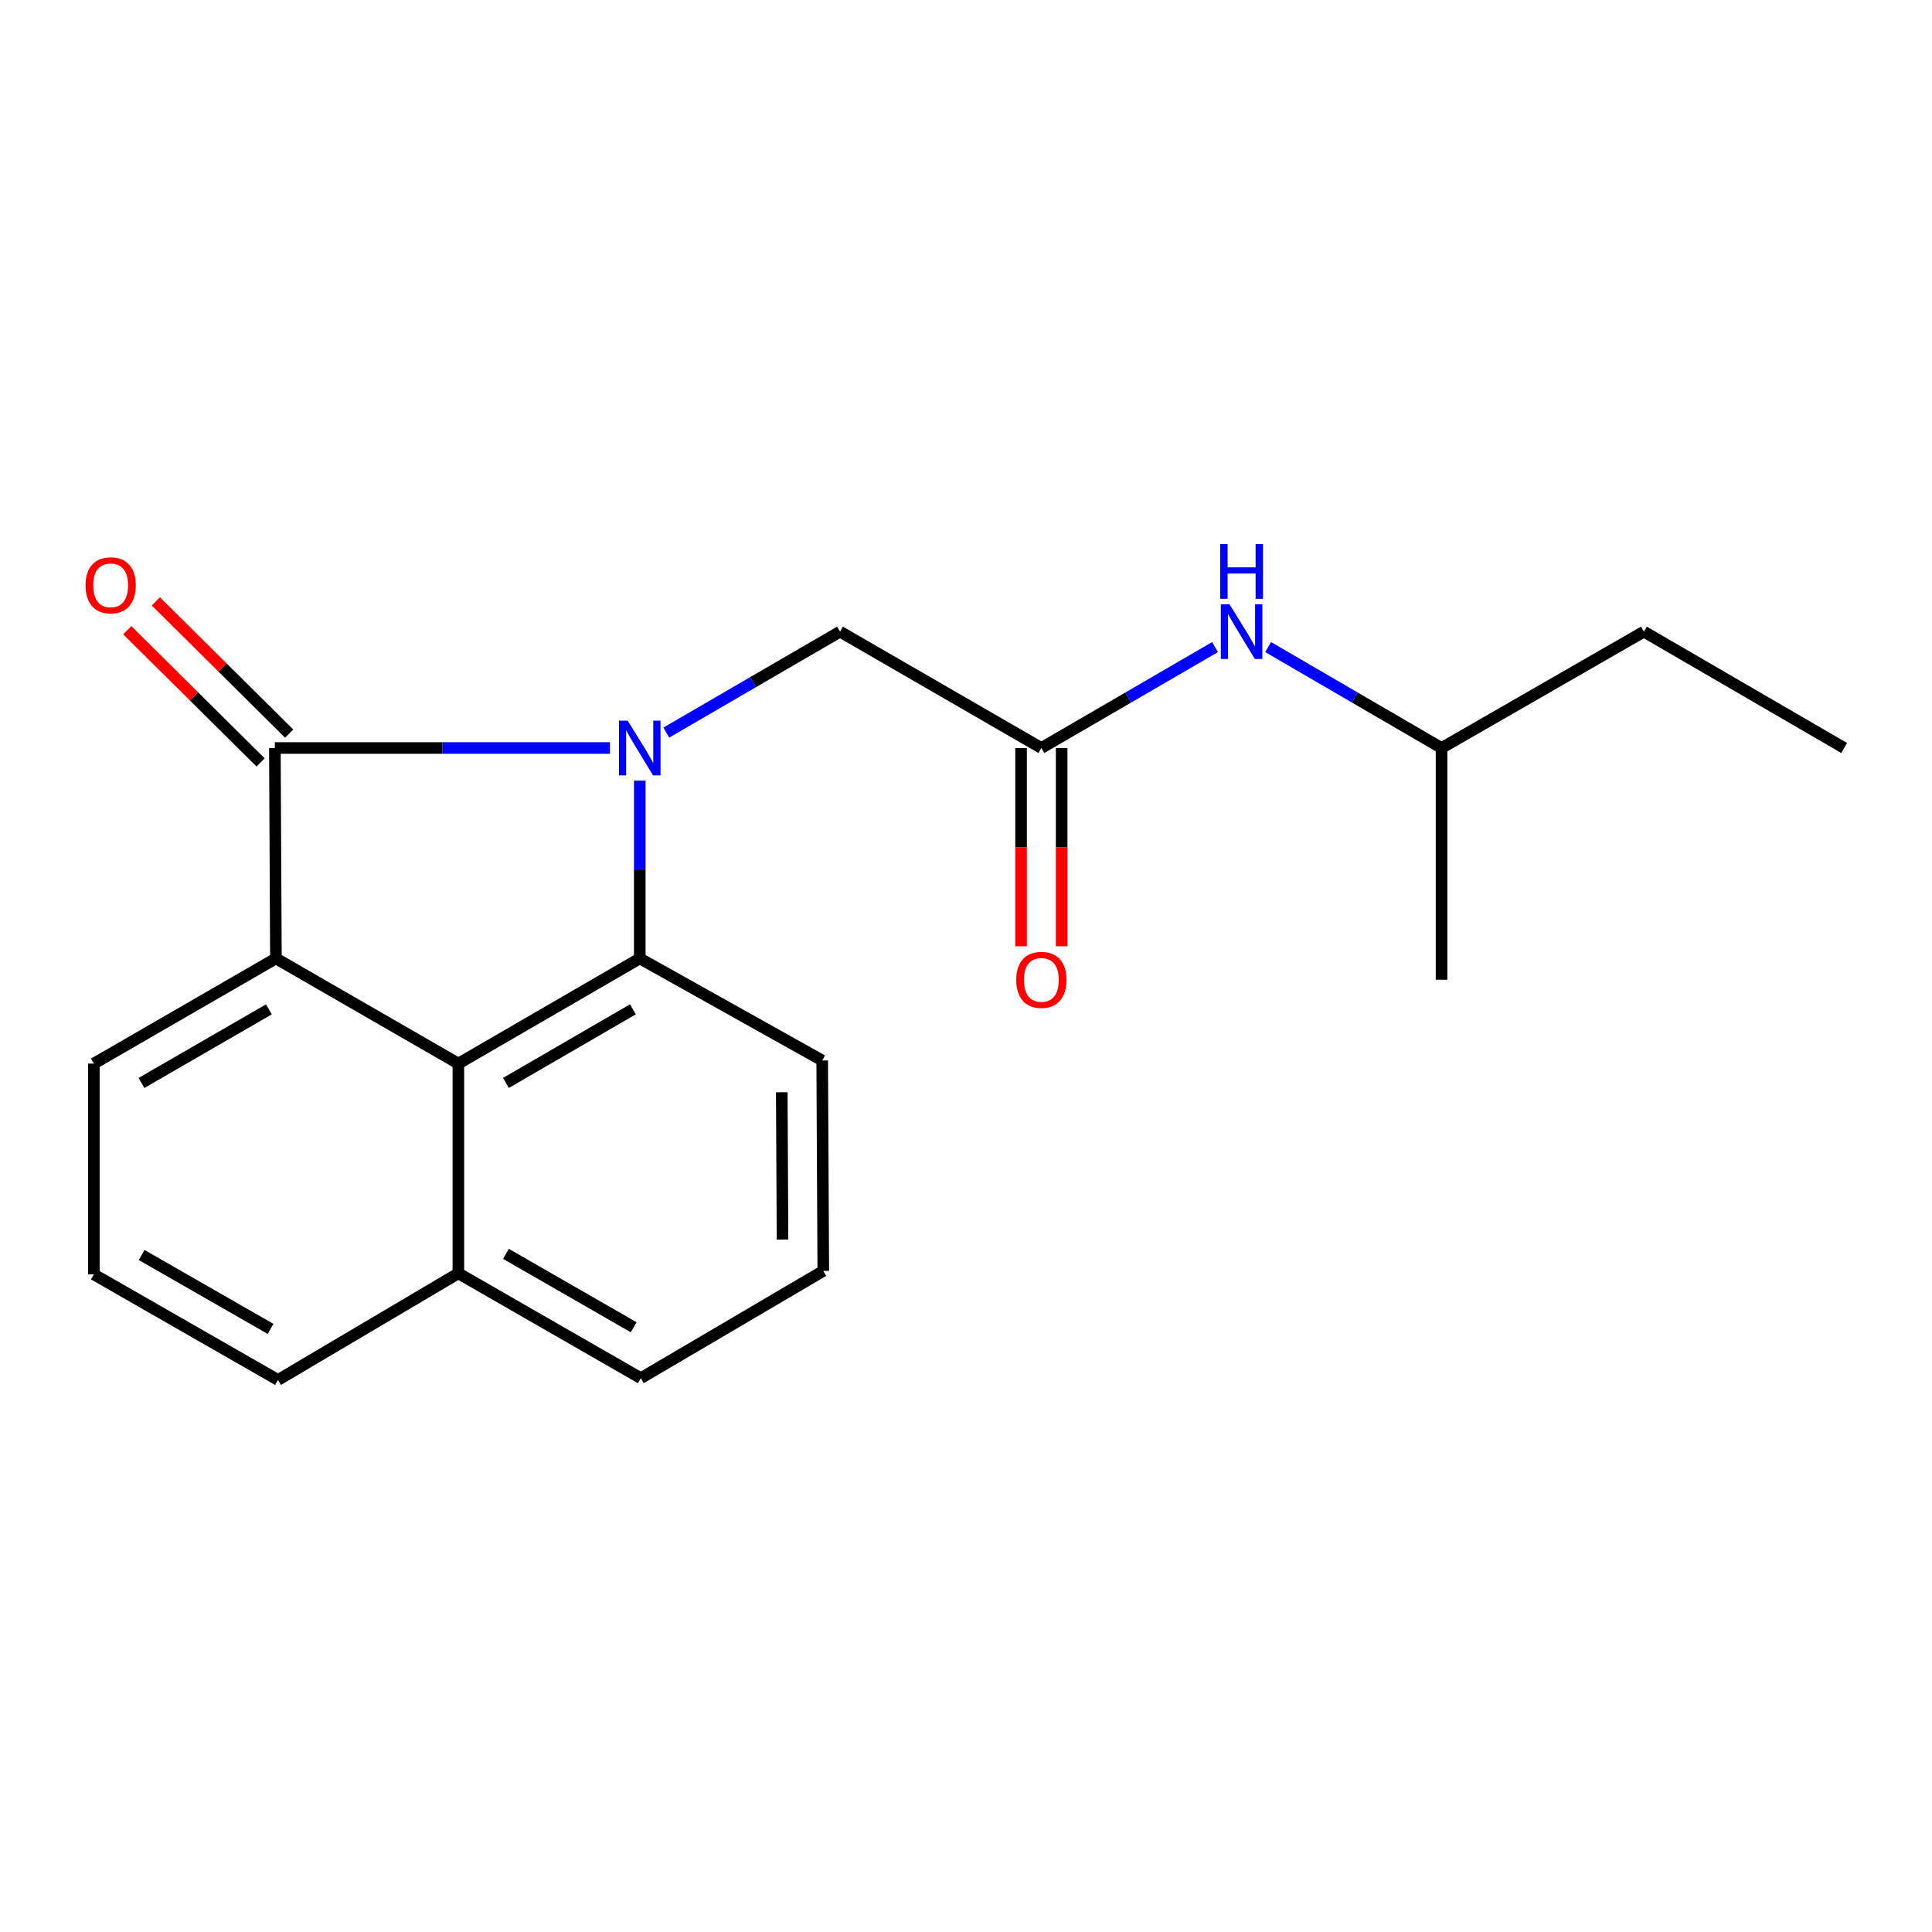 <?xml version='1.0' encoding='iso-8859-1'?>
<svg version='1.1' baseProfile='full'
              xmlns='http://www.w3.org/2000/svg'
                      xmlns:rdkit='http://www.rdkit.org/xml'
                      xmlns:xlink='http://www.w3.org/1999/xlink'
                  xml:space='preserve'
width='1000px' height='1000px' viewBox='0 0 1000 1000'>
<!-- END OF HEADER -->
<rect style='opacity:1.0;fill:#FFFFFF;stroke:none' width='1000' height='1000' x='0' y='0'> </rect>
<path class='bond-0' d='M 315.684,387.167 L 228.98,387.167' style='fill:none;fill-rule:evenodd;stroke:#0000FF;stroke-width:6px;stroke-linecap:butt;stroke-linejoin:miter;stroke-opacity:1' />
<path class='bond-0' d='M 228.98,387.167 L 142.275,387.167' style='fill:none;fill-rule:evenodd;stroke:#000000;stroke-width:6px;stroke-linecap:butt;stroke-linejoin:miter;stroke-opacity:1' />
<path class='bond-1' d='M 331.146,404.049 L 331.146,450.063' style='fill:none;fill-rule:evenodd;stroke:#0000FF;stroke-width:6px;stroke-linecap:butt;stroke-linejoin:miter;stroke-opacity:1' />
<path class='bond-1' d='M 331.146,450.063 L 331.146,496.076' style='fill:none;fill-rule:evenodd;stroke:#000000;stroke-width:6px;stroke-linecap:butt;stroke-linejoin:miter;stroke-opacity:1' />
<path class='bond-4' d='M 344.882,379.183 L 389.837,353.058' style='fill:none;fill-rule:evenodd;stroke:#0000FF;stroke-width:6px;stroke-linecap:butt;stroke-linejoin:miter;stroke-opacity:1' />
<path class='bond-4' d='M 389.837,353.058 L 434.791,326.934' style='fill:none;fill-rule:evenodd;stroke:#000000;stroke-width:6px;stroke-linecap:butt;stroke-linejoin:miter;stroke-opacity:1' />
<path class='bond-2' d='M 142.275,387.167 L 142.812,496.076' style='fill:none;fill-rule:evenodd;stroke:#000000;stroke-width:6px;stroke-linecap:butt;stroke-linejoin:miter;stroke-opacity:1' />
<path class='bond-6' d='M 149.673,379.707 L 115.168,345.49' style='fill:none;fill-rule:evenodd;stroke:#000000;stroke-width:6px;stroke-linecap:butt;stroke-linejoin:miter;stroke-opacity:1' />
<path class='bond-6' d='M 115.168,345.49 L 80.662,311.274' style='fill:none;fill-rule:evenodd;stroke:#FF0000;stroke-width:6px;stroke-linecap:butt;stroke-linejoin:miter;stroke-opacity:1' />
<path class='bond-6' d='M 134.878,394.626 L 100.373,360.41' style='fill:none;fill-rule:evenodd;stroke:#000000;stroke-width:6px;stroke-linecap:butt;stroke-linejoin:miter;stroke-opacity:1' />
<path class='bond-6' d='M 100.373,360.41 L 65.868,326.194' style='fill:none;fill-rule:evenodd;stroke:#FF0000;stroke-width:6px;stroke-linecap:butt;stroke-linejoin:miter;stroke-opacity:1' />
<path class='bond-3' d='M 331.146,496.076 L 237.247,550.519' style='fill:none;fill-rule:evenodd;stroke:#000000;stroke-width:6px;stroke-linecap:butt;stroke-linejoin:miter;stroke-opacity:1' />
<path class='bond-3' d='M 327.6,522.42 L 261.871,560.53' style='fill:none;fill-rule:evenodd;stroke:#000000;stroke-width:6px;stroke-linecap:butt;stroke-linejoin:miter;stroke-opacity:1' />
<path class='bond-10' d='M 331.146,496.076 L 425.569,548.897' style='fill:none;fill-rule:evenodd;stroke:#000000;stroke-width:6px;stroke-linecap:butt;stroke-linejoin:miter;stroke-opacity:1' />
<path class='bond-11' d='M 142.812,496.076 L 48.576,550.519' style='fill:none;fill-rule:evenodd;stroke:#000000;stroke-width:6px;stroke-linecap:butt;stroke-linejoin:miter;stroke-opacity:1' />
<path class='bond-11' d='M 139.188,522.436 L 73.222,560.546' style='fill:none;fill-rule:evenodd;stroke:#000000;stroke-width:6px;stroke-linecap:butt;stroke-linejoin:miter;stroke-opacity:1' />
<path class='bond-20' d='M 142.812,496.076 L 237.247,550.519' style='fill:none;fill-rule:evenodd;stroke:#000000;stroke-width:6px;stroke-linecap:butt;stroke-linejoin:miter;stroke-opacity:1' />
<path class='bond-9' d='M 237.247,550.519 L 237.247,659.067' style='fill:none;fill-rule:evenodd;stroke:#000000;stroke-width:6px;stroke-linecap:butt;stroke-linejoin:miter;stroke-opacity:1' />
<path class='bond-5' d='M 434.791,326.934 L 539.008,387.167' style='fill:none;fill-rule:evenodd;stroke:#000000;stroke-width:6px;stroke-linecap:butt;stroke-linejoin:miter;stroke-opacity:1' />
<path class='bond-7' d='M 539.008,387.167 L 583.962,361.042' style='fill:none;fill-rule:evenodd;stroke:#000000;stroke-width:6px;stroke-linecap:butt;stroke-linejoin:miter;stroke-opacity:1' />
<path class='bond-7' d='M 583.962,361.042 L 628.916,334.917' style='fill:none;fill-rule:evenodd;stroke:#0000FF;stroke-width:6px;stroke-linecap:butt;stroke-linejoin:miter;stroke-opacity:1' />
<path class='bond-8' d='M 528.502,387.167 L 528.502,438.478' style='fill:none;fill-rule:evenodd;stroke:#000000;stroke-width:6px;stroke-linecap:butt;stroke-linejoin:miter;stroke-opacity:1' />
<path class='bond-8' d='M 528.502,438.478 L 528.502,489.789' style='fill:none;fill-rule:evenodd;stroke:#FF0000;stroke-width:6px;stroke-linecap:butt;stroke-linejoin:miter;stroke-opacity:1' />
<path class='bond-8' d='M 549.514,387.167 L 549.514,438.478' style='fill:none;fill-rule:evenodd;stroke:#000000;stroke-width:6px;stroke-linecap:butt;stroke-linejoin:miter;stroke-opacity:1' />
<path class='bond-8' d='M 549.514,438.478 L 549.514,489.789' style='fill:none;fill-rule:evenodd;stroke:#FF0000;stroke-width:6px;stroke-linecap:butt;stroke-linejoin:miter;stroke-opacity:1' />
<path class='bond-12' d='M 656.387,334.926 L 701.266,361.046' style='fill:none;fill-rule:evenodd;stroke:#0000FF;stroke-width:6px;stroke-linecap:butt;stroke-linejoin:miter;stroke-opacity:1' />
<path class='bond-12' d='M 701.266,361.046 L 746.146,387.167' style='fill:none;fill-rule:evenodd;stroke:#000000;stroke-width:6px;stroke-linecap:butt;stroke-linejoin:miter;stroke-opacity:1' />
<path class='bond-15' d='M 237.247,659.067 L 143.898,714.257' style='fill:none;fill-rule:evenodd;stroke:#000000;stroke-width:6px;stroke-linecap:butt;stroke-linejoin:miter;stroke-opacity:1' />
<path class='bond-21' d='M 237.247,659.067 L 331.683,713.347' style='fill:none;fill-rule:evenodd;stroke:#000000;stroke-width:6px;stroke-linecap:butt;stroke-linejoin:miter;stroke-opacity:1' />
<path class='bond-21' d='M 261.883,648.992 L 327.988,686.988' style='fill:none;fill-rule:evenodd;stroke:#000000;stroke-width:6px;stroke-linecap:butt;stroke-linejoin:miter;stroke-opacity:1' />
<path class='bond-14' d='M 425.569,548.897 L 426.129,657.818' style='fill:none;fill-rule:evenodd;stroke:#000000;stroke-width:6px;stroke-linecap:butt;stroke-linejoin:miter;stroke-opacity:1' />
<path class='bond-14' d='M 404.642,565.343 L 405.034,641.588' style='fill:none;fill-rule:evenodd;stroke:#000000;stroke-width:6px;stroke-linecap:butt;stroke-linejoin:miter;stroke-opacity:1' />
<path class='bond-13' d='M 48.576,550.519 L 48.576,659.627' style='fill:none;fill-rule:evenodd;stroke:#000000;stroke-width:6px;stroke-linecap:butt;stroke-linejoin:miter;stroke-opacity:1' />
<path class='bond-17' d='M 746.146,387.167 L 850.877,326.934' style='fill:none;fill-rule:evenodd;stroke:#000000;stroke-width:6px;stroke-linecap:butt;stroke-linejoin:miter;stroke-opacity:1' />
<path class='bond-18' d='M 746.146,387.167 L 746.146,507.107' style='fill:none;fill-rule:evenodd;stroke:#000000;stroke-width:6px;stroke-linecap:butt;stroke-linejoin:miter;stroke-opacity:1' />
<path class='bond-22' d='M 48.576,659.627 L 143.898,714.257' style='fill:none;fill-rule:evenodd;stroke:#000000;stroke-width:6px;stroke-linecap:butt;stroke-linejoin:miter;stroke-opacity:1' />
<path class='bond-22' d='M 73.322,649.592 L 140.047,687.833' style='fill:none;fill-rule:evenodd;stroke:#000000;stroke-width:6px;stroke-linecap:butt;stroke-linejoin:miter;stroke-opacity:1' />
<path class='bond-16' d='M 426.129,657.818 L 331.683,713.347' style='fill:none;fill-rule:evenodd;stroke:#000000;stroke-width:6px;stroke-linecap:butt;stroke-linejoin:miter;stroke-opacity:1' />
<path class='bond-19' d='M 850.877,326.934 L 954.545,387.167' style='fill:none;fill-rule:evenodd;stroke:#000000;stroke-width:6px;stroke-linecap:butt;stroke-linejoin:miter;stroke-opacity:1' />
<path  class='atom-0' d='M 324.886 373.007
L 334.166 388.007
Q 335.086 389.487, 336.566 392.167
Q 338.046 394.847, 338.126 395.007
L 338.126 373.007
L 341.886 373.007
L 341.886 401.327
L 338.006 401.327
L 328.046 384.927
Q 326.886 383.007, 325.646 380.807
Q 324.446 378.607, 324.086 377.927
L 324.086 401.327
L 320.406 401.327
L 320.406 373.007
L 324.886 373.007
' fill='#0000FF'/>
<path  class='atom-7' d='M 44.272 302.955
Q 44.272 296.155, 47.632 292.355
Q 50.992 288.555, 57.272 288.555
Q 63.552 288.555, 66.912 292.355
Q 70.272 296.155, 70.272 302.955
Q 70.272 309.835, 66.872 313.755
Q 63.472 317.635, 57.272 317.635
Q 51.032 317.635, 47.632 313.755
Q 44.272 309.875, 44.272 302.955
M 57.272 314.435
Q 61.592 314.435, 63.912 311.555
Q 66.272 308.635, 66.272 302.955
Q 66.272 297.395, 63.912 294.595
Q 61.592 291.755, 57.272 291.755
Q 52.952 291.755, 50.592 294.555
Q 48.272 297.355, 48.272 302.955
Q 48.272 308.675, 50.592 311.555
Q 52.952 314.435, 57.272 314.435
' fill='#FF0000'/>
<path  class='atom-8' d='M 636.393 312.774
L 645.673 327.774
Q 646.593 329.254, 648.073 331.934
Q 649.553 334.614, 649.633 334.774
L 649.633 312.774
L 653.393 312.774
L 653.393 341.094
L 649.513 341.094
L 639.553 324.694
Q 638.393 322.774, 637.153 320.574
Q 635.953 318.374, 635.593 317.694
L 635.593 341.094
L 631.913 341.094
L 631.913 312.774
L 636.393 312.774
' fill='#0000FF'/>
<path  class='atom-8' d='M 631.573 281.622
L 635.413 281.622
L 635.413 293.662
L 649.893 293.662
L 649.893 281.622
L 653.733 281.622
L 653.733 309.942
L 649.893 309.942
L 649.893 296.862
L 635.413 296.862
L 635.413 309.942
L 631.573 309.942
L 631.573 281.622
' fill='#0000FF'/>
<path  class='atom-9' d='M 526.008 507.187
Q 526.008 500.387, 529.368 496.587
Q 532.728 492.787, 539.008 492.787
Q 545.288 492.787, 548.648 496.587
Q 552.008 500.387, 552.008 507.187
Q 552.008 514.067, 548.608 517.987
Q 545.208 521.867, 539.008 521.867
Q 532.768 521.867, 529.368 517.987
Q 526.008 514.107, 526.008 507.187
M 539.008 518.667
Q 543.328 518.667, 545.648 515.787
Q 548.008 512.867, 548.008 507.187
Q 548.008 501.627, 545.648 498.827
Q 543.328 495.987, 539.008 495.987
Q 534.688 495.987, 532.328 498.787
Q 530.008 501.587, 530.008 507.187
Q 530.008 512.907, 532.328 515.787
Q 534.688 518.667, 539.008 518.667
' fill='#FF0000'/>
</svg>
